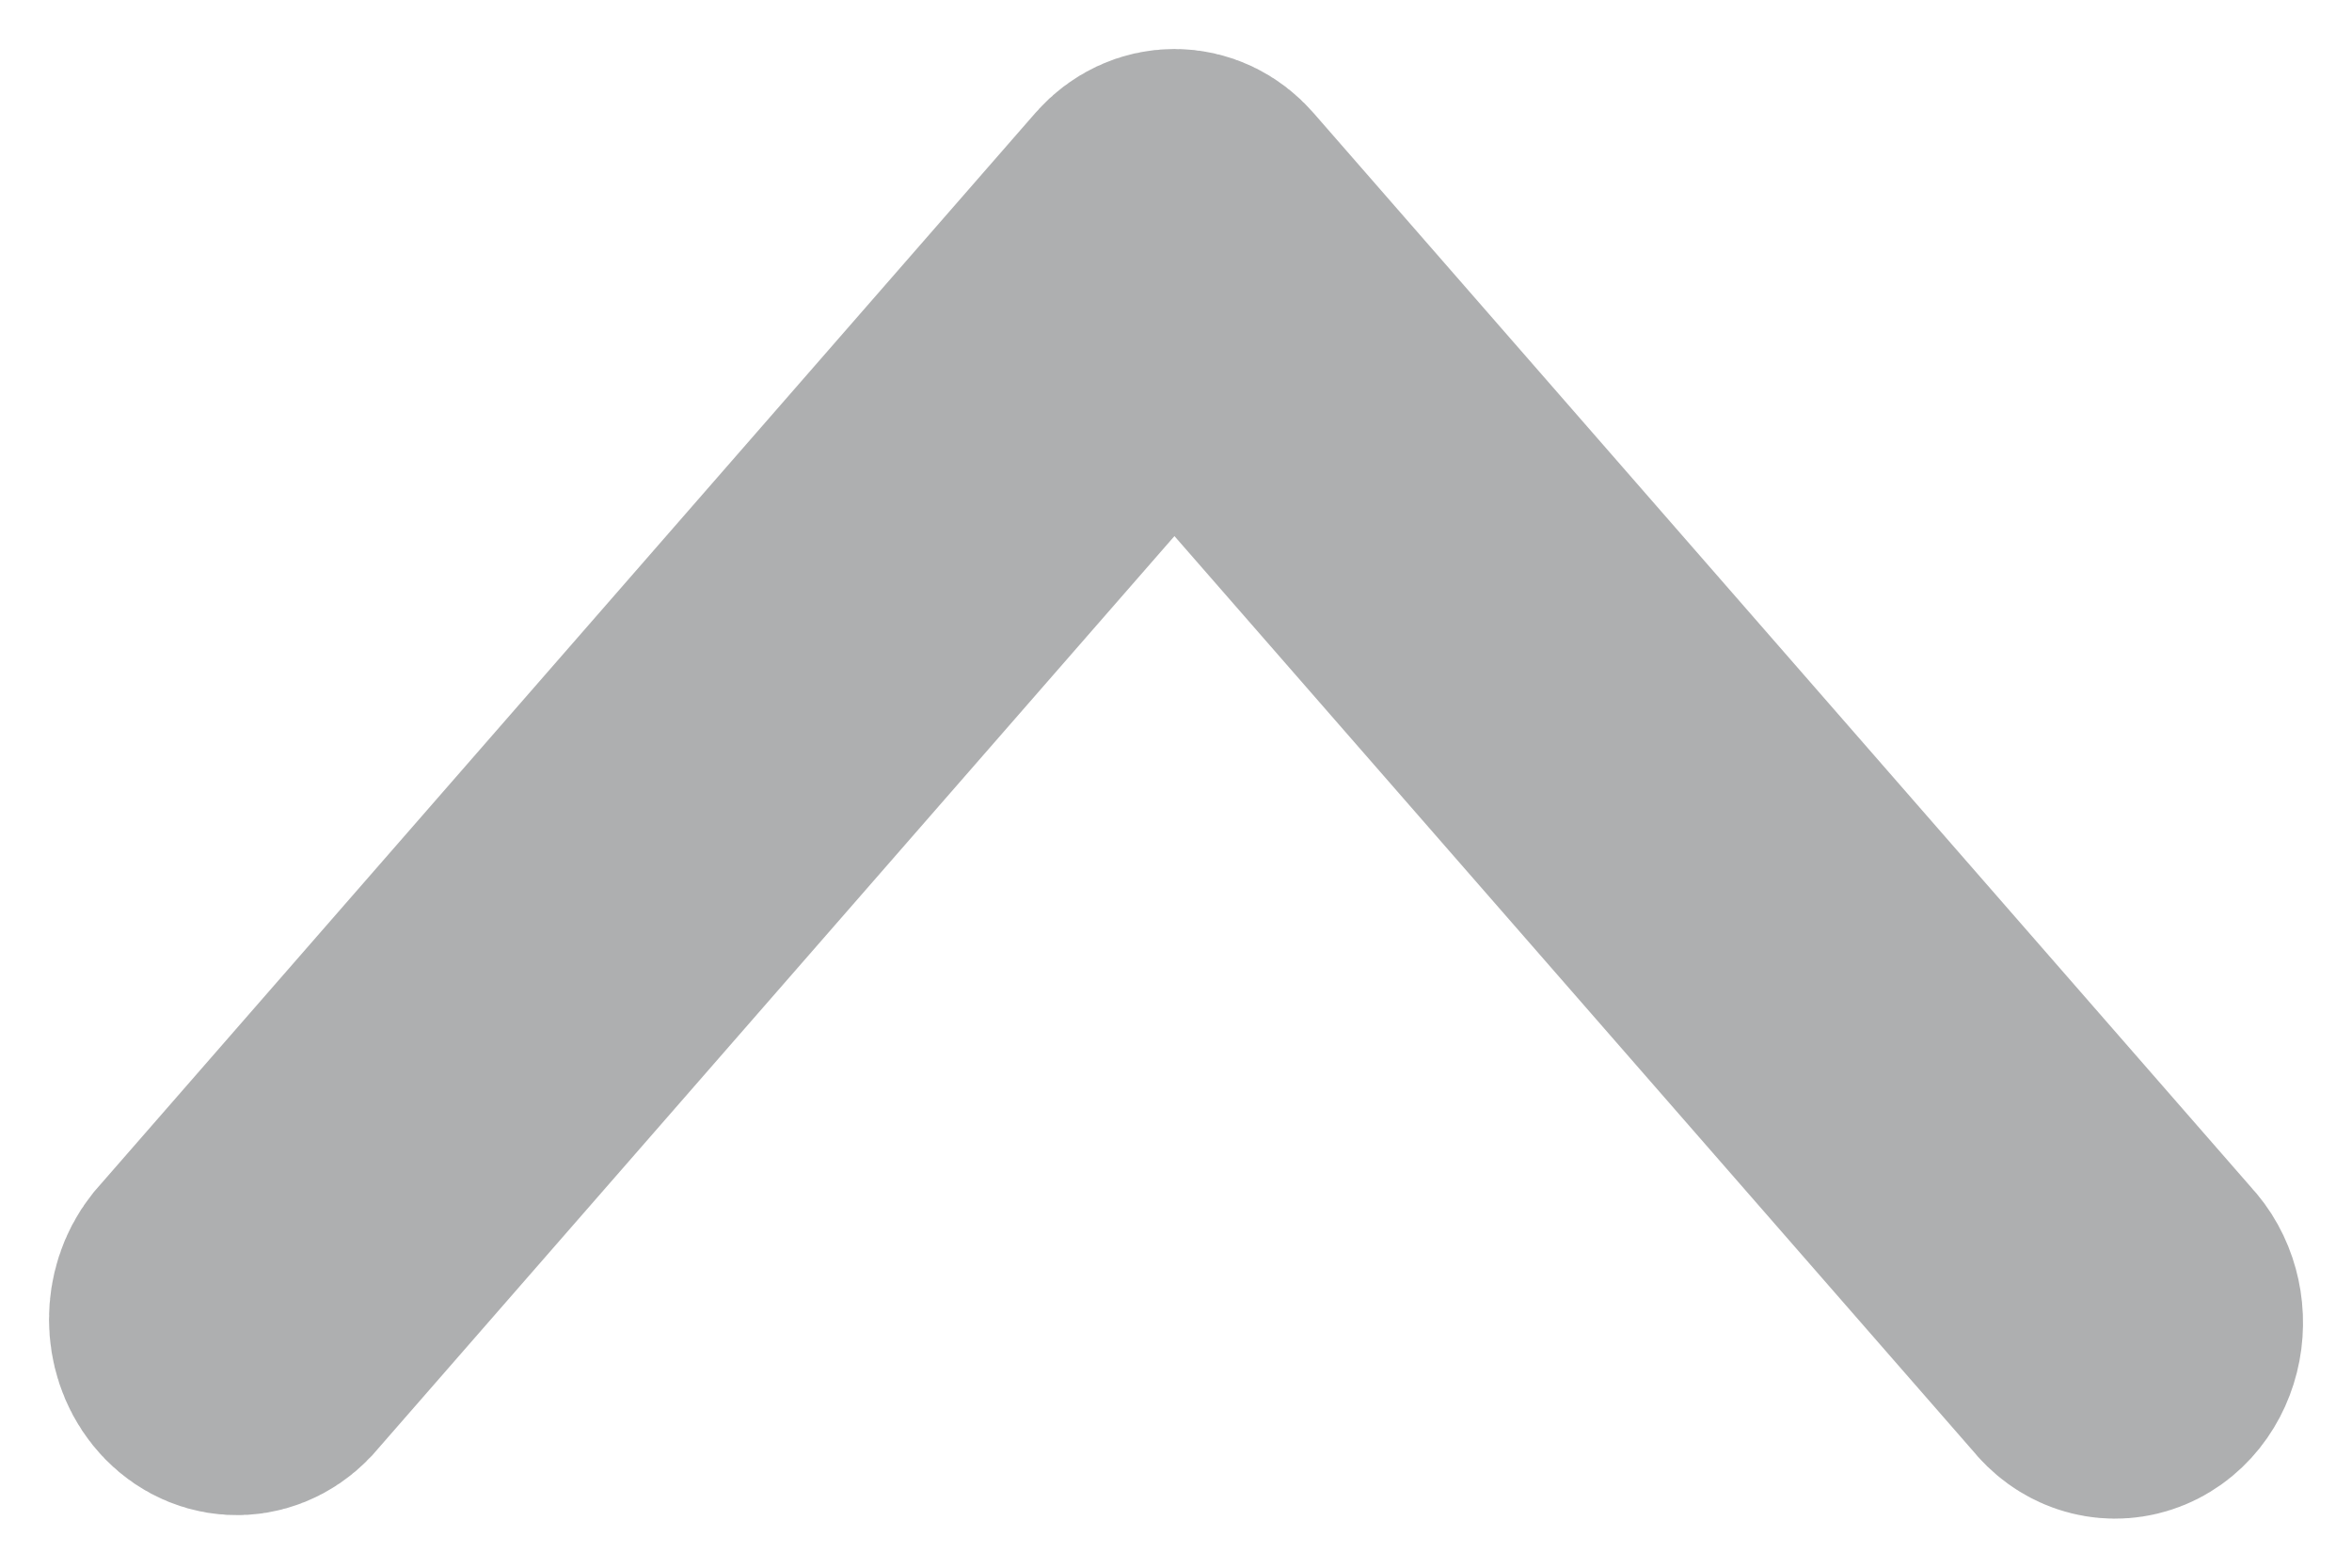 <?xml version="1.0" encoding="UTF-8"?>
<svg width="12px" height="8px" viewBox="0 0 12 8" version="1.1" xmlns="http://www.w3.org/2000/svg" xmlns:xlink="http://www.w3.org/1999/xlink">
    <title>C4B713D5-FCE0-46AE-AA40-91582AE7B11C</title>
    <g id="Technology" stroke="none" stroke-width="1" fill="none" fill-rule="evenodd">
        <g id="Technology---2/3-Smart-Battery" transform="translate(-1214, -1632)" fill="#292A2D" fill-rule="nonzero" stroke="#AEAFB0" stroke-width="1.5">
            <g id="Group-8" transform="translate(0, 1362)">
                <g id="Group-4" transform="translate(649, 244)">
                    <g id="Group-10">
                        <path d="M573.931,29.864 L568.439,25.072 C568.379,25.014 568.285,24.988 568.195,25.005 C568.105,25.022 568.033,25.079 568.009,25.154 C567.985,25.228 568.011,25.307 568.079,25.36 L573.405,30.008 L568.079,34.655 C567.992,34.739 567.999,34.865 568.095,34.942 C568.191,35.019 568.342,35.019 568.439,34.943 L573.931,30.152 C574.023,30.071 574.023,29.944 573.931,29.864 Z" id="Path_141" transform="translate(571, 30) scale(1, -1) rotate(90) translate(-571, -30) "></path>
                    </g>
                </g>
            </g>
        </g>
    </g>
</svg>
